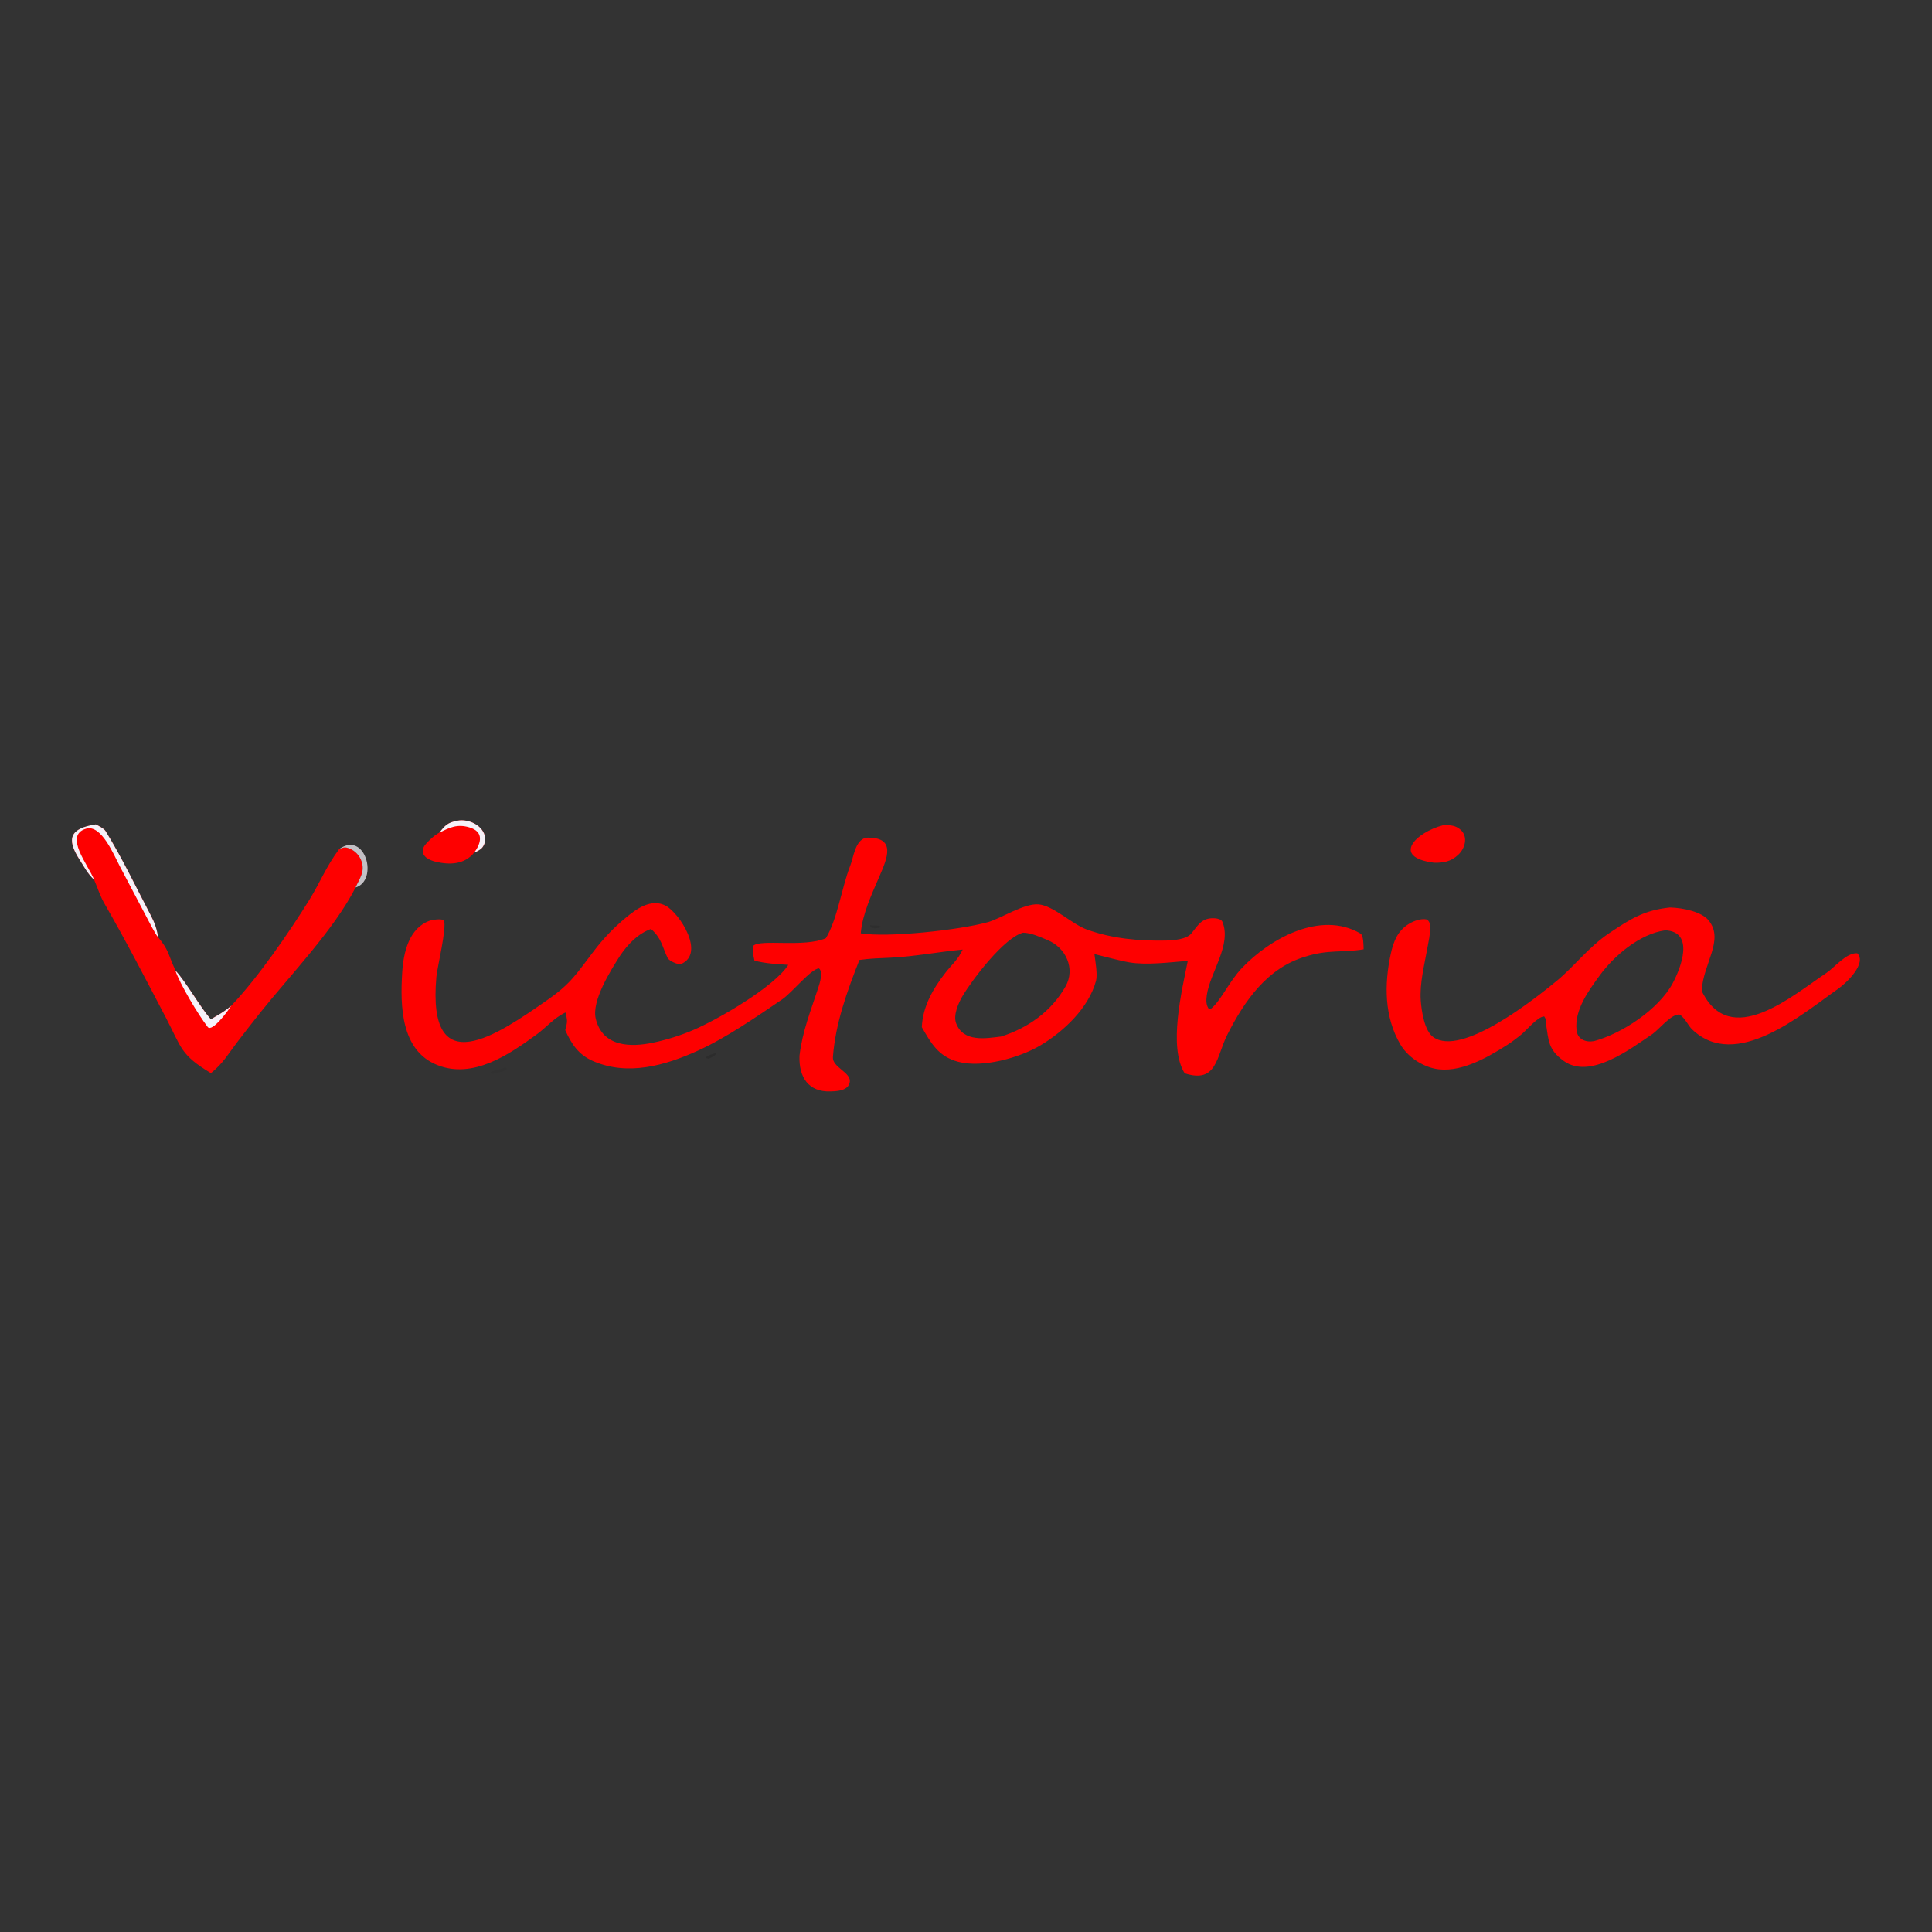 <svg version="1.2" xmlns="http://www.w3.org/2000/svg" viewBox="0 0 600 600" width="600" height="600">
	<rect x="0" y="0" width="600" height="600" fill="#333333" stroke="none"/>
	<title>Proyecto nuevo</title>
	<style>
		.s0 { fill: #fe0000 } 
		.s1 { fill: #f5f1f9 } 
		.s2 { opacity: .74;fill: #f5f1f9 } 
		.s3 { opacity: .04;fill: #000001 } 
		.s4 { opacity: .13;fill: #000001 } 
		.s5 { opacity: .01;fill: #000001 } 
		.s6 { opacity: .09;fill: #000001 } 
	</style>
	<g id="Layer 1">
		<g id="Layer 1">
			<path class="s0" d="m268.89 260.16c9.75-0.36 6.58 6.54 4.2 12.06-2.36 5.49-5.27 11.66-5.77 17.64 8.45 1.39 30.72-1.02 39.54-3.49 3.85-1.07 11.16-5.86 15.62-5.51 4.6 0.35 10.46 6.17 15.11 7.84 7.87 2.82 16.14 3.56 24.42 3.4 2.33-0.05 6.48-0.32 8.02-2.25 2.16-2.71 3.33-4.94 7.3-4.66 0.71 0.05 1.97 0.31 2.28 1.04 3.01 7.19-3.81 15.72-4.83 22.84-0.23 1.73-0.21 3.12 0.67 4.31l0.51-0.01c3.21-2.52 5.67-8.48 9.76-12.77 8.6-9.04 24.37-17.93 36.77-10.69 1 0.59 0.95 3.64 1 4.92-6.72 1.09-11.02-0.01-18.15 2.28-11.78 3.48-18.87 13.73-24.17 24.19-3.43 6.76-3.16 15.29-13.25 12.02-5.15-8.1-0.89-25.71 0.96-34.92-5.44 0.46-12.86 1.37-18.07 0.49-3.15-0.53-7.67-1.81-10.93-2.59 0.28 2.12 1.02 6.36 0.51 8.26-2.26 8.42-9.98 15.73-17.22 20.05-6.5 3.89-18.04 7.11-25.54 5.14-6.23-1.63-8.46-5.78-11.35-10.75 0.25-6.39 3.5-12.02 7.38-16.97 2.21-2.82 3.69-3.77 5.31-7.13-7.57 0.71-14.91 2.17-22.49 2.53-3.22 0.15-6.37 0.22-9.58 0.7-3.82 9.66-7.44 19.67-8.23 30.14-0.24 3.1 5.39 4.68 5.26 7.49-0.03 0.74-0.36 1.44-0.92 1.93-1.25 1.11-3.49 1.21-5.08 1.26-6.88 0.23-9.88-4.46-9.64-11.07 0.89-7.59 3.5-13.97 5.83-21.13 0.48-1.45 1.59-4.94 0.22-6.01-2.56 0.18-8.24 7.46-11.51 9.68-8.05 5.46-17.31 11.88-26.11 15.87-10.26 4.65-21.72 7.89-32.47 3.26-4.56-1.96-6.78-5.29-8.7-9.63 0.7-2.75 0.72-2.88 0.05-5.5-3.57 1.75-5.69 4.39-8.77 6.71-8.68 6.35-19.94 14.09-31.08 9.6-11.25-4.53-11.47-18.29-10.85-28.6 0.37-6.26 2.08-14.01 8.72-16.25 0.9-0.3 3.34-0.58 4.23-0.1 0.98 2.3-2.05 14.55-2.33 17.62-2.93 33.25 19.09 17.88 34.56 7.09 7.33-5.1 9.01-8.2 14.38-15.18 2.91-3.84 6.26-7.32 9.98-10.38 3.04-2.52 7.82-6.1 12.36-3.61 4.32 2.38 12.28 14.8 4.74 18.05-0.82 0.36-3.76-0.91-4.21-1.87-1.74-3.69-1.92-6.19-5.17-9-4.02 1.47-7.12 4.66-9.57 8.27-2.9 4.54-8.91 14.02-7.58 19.58 2.15 8.95 11.1 8.87 17.81 7.45 4.26-0.89 8.43-2.2 12.44-3.9 7.91-3.4 25.1-13.37 29.56-20.25-3.76-0.27-6.83-0.38-10.51-1.3-0.34-1.66-0.75-3.01-0.35-4.64 2.28-2.14 15.75 0.62 22.52-2.34 3.54-5.72 4.99-15.95 7.52-22.37 1.15-2.9 1.5-7.86 4.89-8.84zm42 61.74c8.36-2.66 15.57-7.76 19.99-15.49 3.23-5.63 0.06-12.22-5.67-14.51-2.41-0.97-4.85-2.18-7.51-2.24-5.89 1.6-15.61 14.38-18.7 19.55-1.35 2.24-3.03 6.05-2.06 8.59 2.27 5.97 9.27 4.66 13.95 4.1z"/>
			<path class="s0" d="m518.58 281.83l0.41 0.01c3.57 0.15 9.44 1.22 11.7 4.07 4.85 6.1-1.76 13.25-2.22 21.8 8.82 18.35 28.05 1.56 38.67-5.51 2.68-1.79 6.32-6.43 9.66-6.15 3.02 3.1-3.32 9.18-5.81 10.93-11.58 8.13-31.88 25.7-45.47 12.72-1.32-1.26-2.03-3.29-3.81-4.59-2.47-0.54-6.54 4.68-8.57 6.04-6.76 4.53-19.31 14.23-27.51 8.32-4.92-3.54-4.68-6.43-5.53-11.66-0.12-1.17 0.05-1.34-0.54-2.16-2.03 0.07-5.5 4.29-6.99 5.52-1.34 1.11-3.07 2.43-4.54 3.36-6.25 3.97-14.87 8.98-22.59 7.31-4.13-0.9-8.36-3.79-10.5-7.42-5.06-8.57-5.08-18.73-3.02-28.2 0.83-3.84 2.15-7.17 5.62-9.29 1.56-0.96 3.81-1.78 5.64-1.37 0.82 0.72 0.92 1.28 0.96 2.44 0.07 2.14-0.5 4.42-0.87 6.51-0.93 5.23-2.43 10.94-2.04 16.23 0.24 3.35 1.17 9.37 3.84 11.3 8.77 6.36 31.59-11.84 38.44-17.47 5.5-4.53 9.85-10.49 16.24-14.77 6.75-4.51 10.81-7.11 18.83-7.97zm-23.53 41.49c8.68-2.35 20.07-9.87 24.41-17.95 2.6-4.84 6.91-16.02-2.31-16.45-7.84 1.08-15.83 7.82-20.35 14.02-3.5 4.81-7.84 10.65-7.2 16.94 0.29 2.9 2.85 3.9 5.45 3.44z"/>
			<path class="s0" d="m29.24 273.25c-2.21-2.17-2.92-3.8-4.55-6.31-4.27-6.64-2.76-9.69 5.05-10.91 0.87 0.45 2.53 1.26 3.03 2.06 5.17 8.38 9.47 17.47 14.05 26.2 1.2 2.29 1.89 4.19 2.25 6.73 3.37 4.07 3.06 5.14 5.15 9.76 0.27 0.57 0.1 0.06 0.23 0.6 3.44 3.64 7.73 11.53 11.04 15.16 2.59-1.53 3.96-2.19 6.27-4.15 8.24-8.62 18.02-22.78 24.34-32.99 3.4-5.51 5.06-10.05 9.22-15.7 1.44-0.57 1.87-0.74 3.32-0.13 1.72 0.72 3.04 2.15 3.64 3.92 1.11 3.24-0.58 5.29-1.86 8.13-6.65 13.1-20.29 27.21-29.5 38.73q-3.76 4.72-7.42 9.52c-2.95 3.88-4.17 6.27-8 9.4-9.53-5.74-9.1-7.91-13.89-17.05-6.23-11.89-12.49-24.02-19.2-35.65-1.35-2.34-2.09-4.85-3.17-7.32z"/>
			<path class="s1" d="m29.24 273.25c-2.21-2.17-2.92-3.8-4.55-6.31-4.27-6.64-2.76-9.69 5.05-10.91 0.87 0.45 2.53 1.26 3.03 2.06 5.17 8.38 9.47 17.47 14.05 26.2 1.2 2.29 1.89 4.19 2.25 6.73-0.76-0.73-3.02-5.2-3.63-6.36l-8.23-15.63c-1.78-3.35-5.72-13.09-10.48-11.67-7.04 2.11 0.74 11.3 2.51 15.89z"/>
			<path class="s1" d="m54.45 301.38c3.44 3.64 7.73 11.53 11.04 15.16 2.59-1.53 3.96-2.19 6.27-4.15-0.68 1.21-5.89 8.31-7.24 6.56-2.93-3.77-8.57-13.19-10.07-17.57z"/>
			<path class="s0" d="m136.45 258.61c1.81-2.32 2.56-3.15 5.66-3.74 3.44-0.67 8.12 1.55 8.54 5.3 0.12 1.08-0.19 2.17-0.86 3.02-0.59 0.75-1.71 1.23-2.57 1.65-2.98 3.66-7.54 3.81-11.82 2.81-2.08-0.48-4.9-1.76-3.89-4.41 0.48-1.25 3.71-4.15 4.94-4.63z"/>
			<path class="s1" d="m136.45 258.61c1.81-2.32 2.56-3.15 5.66-3.74 3.44-0.67 8.12 1.55 8.54 5.3 0.12 1.08-0.19 2.17-0.86 3.02-0.59 0.75-1.71 1.23-2.57 1.65 2.31-3.06 3.08-6.55-1.46-7.89-3.72-1.1-6.08 0-9.31 1.66z"/>
			<path class="s0" d="m448.09 256.31c2.07-0.09 3.87-0.09 5.5 1.38 2.43 2.18 1.41 5.76-0.67 7.73-2.29 2.16-4.55 2.57-7.54 2.52-13.55-1.73-5.48-9.52 2.71-11.63z"/>
			<path class="s2" d="m105.32 263.7c8.21-5.84 12.31 9.78 5.1 11.92 1.28-2.84 2.97-4.89 1.86-8.13-0.6-1.77-1.92-3.2-3.64-3.92-1.45-0.61-1.88-0.44-3.32 0.13z"/>
			<path class="s3" d="m156.36 331.64l0.58-0.16 0.38 0.23-0.08 0.5c-0.7 0.67-3.03 0.88-4.21 1.35-0.63-0.24-0.45-0.02-0.69-0.52 1.04-0.78 2.68-0.67 4.02-1.4z"/>
			<path class="s4" d="m222.12 327.04l0.42-0.02-0.12 0.36c-0.84 0.79-1.28 0.91-2.36 1.41l-0.68-0.18-0.1-0.33c0.73-0.64 1.89-0.92 2.84-1.24z"/>
			<path class="s5" d="m250.17 308.41c0.45 0.13 0.23 0.01 0.62 0.42-0.4 0.81-0.73 0.83-1.59 1.42l-0.69-0.38-0.12-0.49c0.46-0.63 1.03-0.71 1.78-0.97z"/>
			<path class="s6" d="m270.23 287.3c1.61 0.28 2.66-0.13 3.56 0.63-1.27 0.36-2.21 0.59-3.44-0.01z"/>
		</g>
	</g>
</svg>